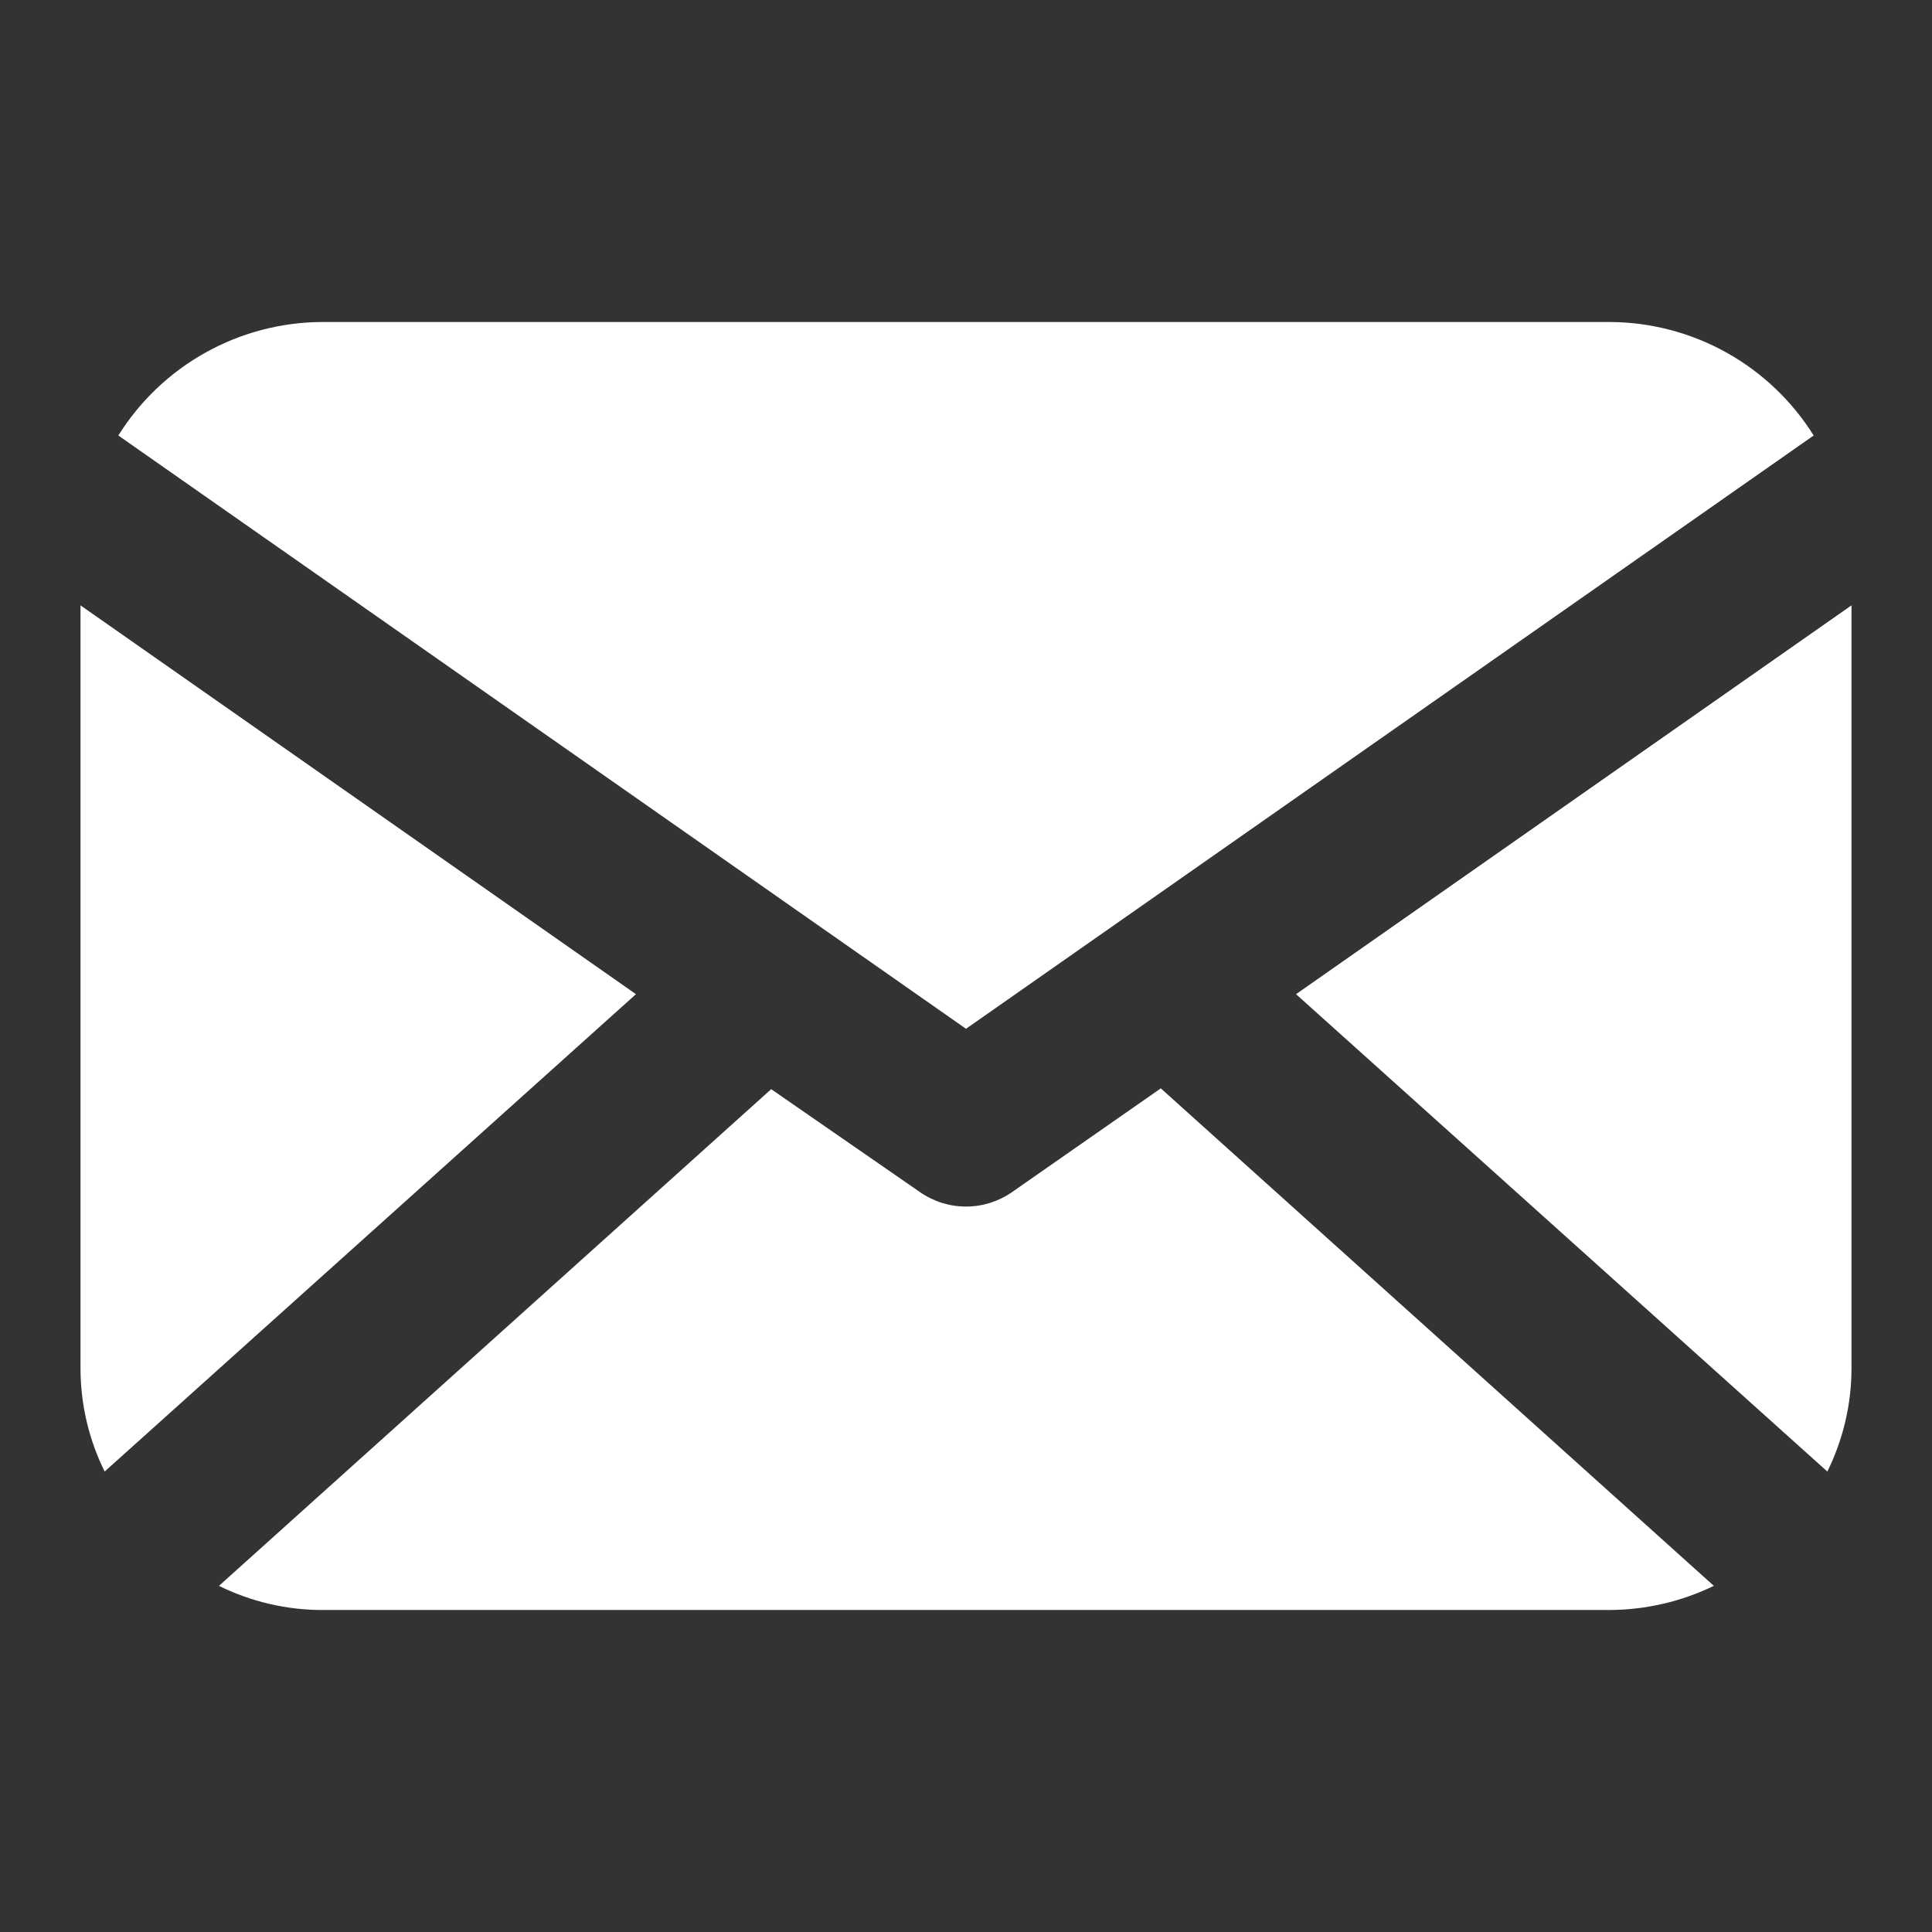 <?xml version="1.0" encoding="UTF-8"?> <svg xmlns="http://www.w3.org/2000/svg" width="224" height="224" viewBox="0 0 224 224" fill="none"><rect x="0" y="0" width="224" height="224" fill="#333333" stroke="none"/><path d="M13.72 50.493C16.225 46.485 19.704 43.176 23.833 40.875C27.962 38.574 32.606 37.356 37.333 37.334H186.666C191.393 37.356 196.037 38.574 200.166 40.875C204.295 43.176 207.774 46.485 210.28 50.493L112 119.28L13.72 50.493ZM214.666 70.187L150.266 115.267L211.866 170.613C213.702 166.898 214.66 162.811 214.666 158.667V70.187ZM9.333 70.187V158.667C9.339 162.811 10.297 166.898 12.133 170.613L73.733 115.267L9.333 70.187ZM134.586 126.187L117.32 138.227C115.757 139.311 113.901 139.891 112 139.891C110.098 139.891 108.242 139.311 106.68 138.227L89.413 126.28L25.386 183.867C29.102 185.702 33.189 186.66 37.333 186.667H186.666C190.838 186.642 194.952 185.685 198.706 183.867L134.586 126.187Z" fill="white"></path></svg> 